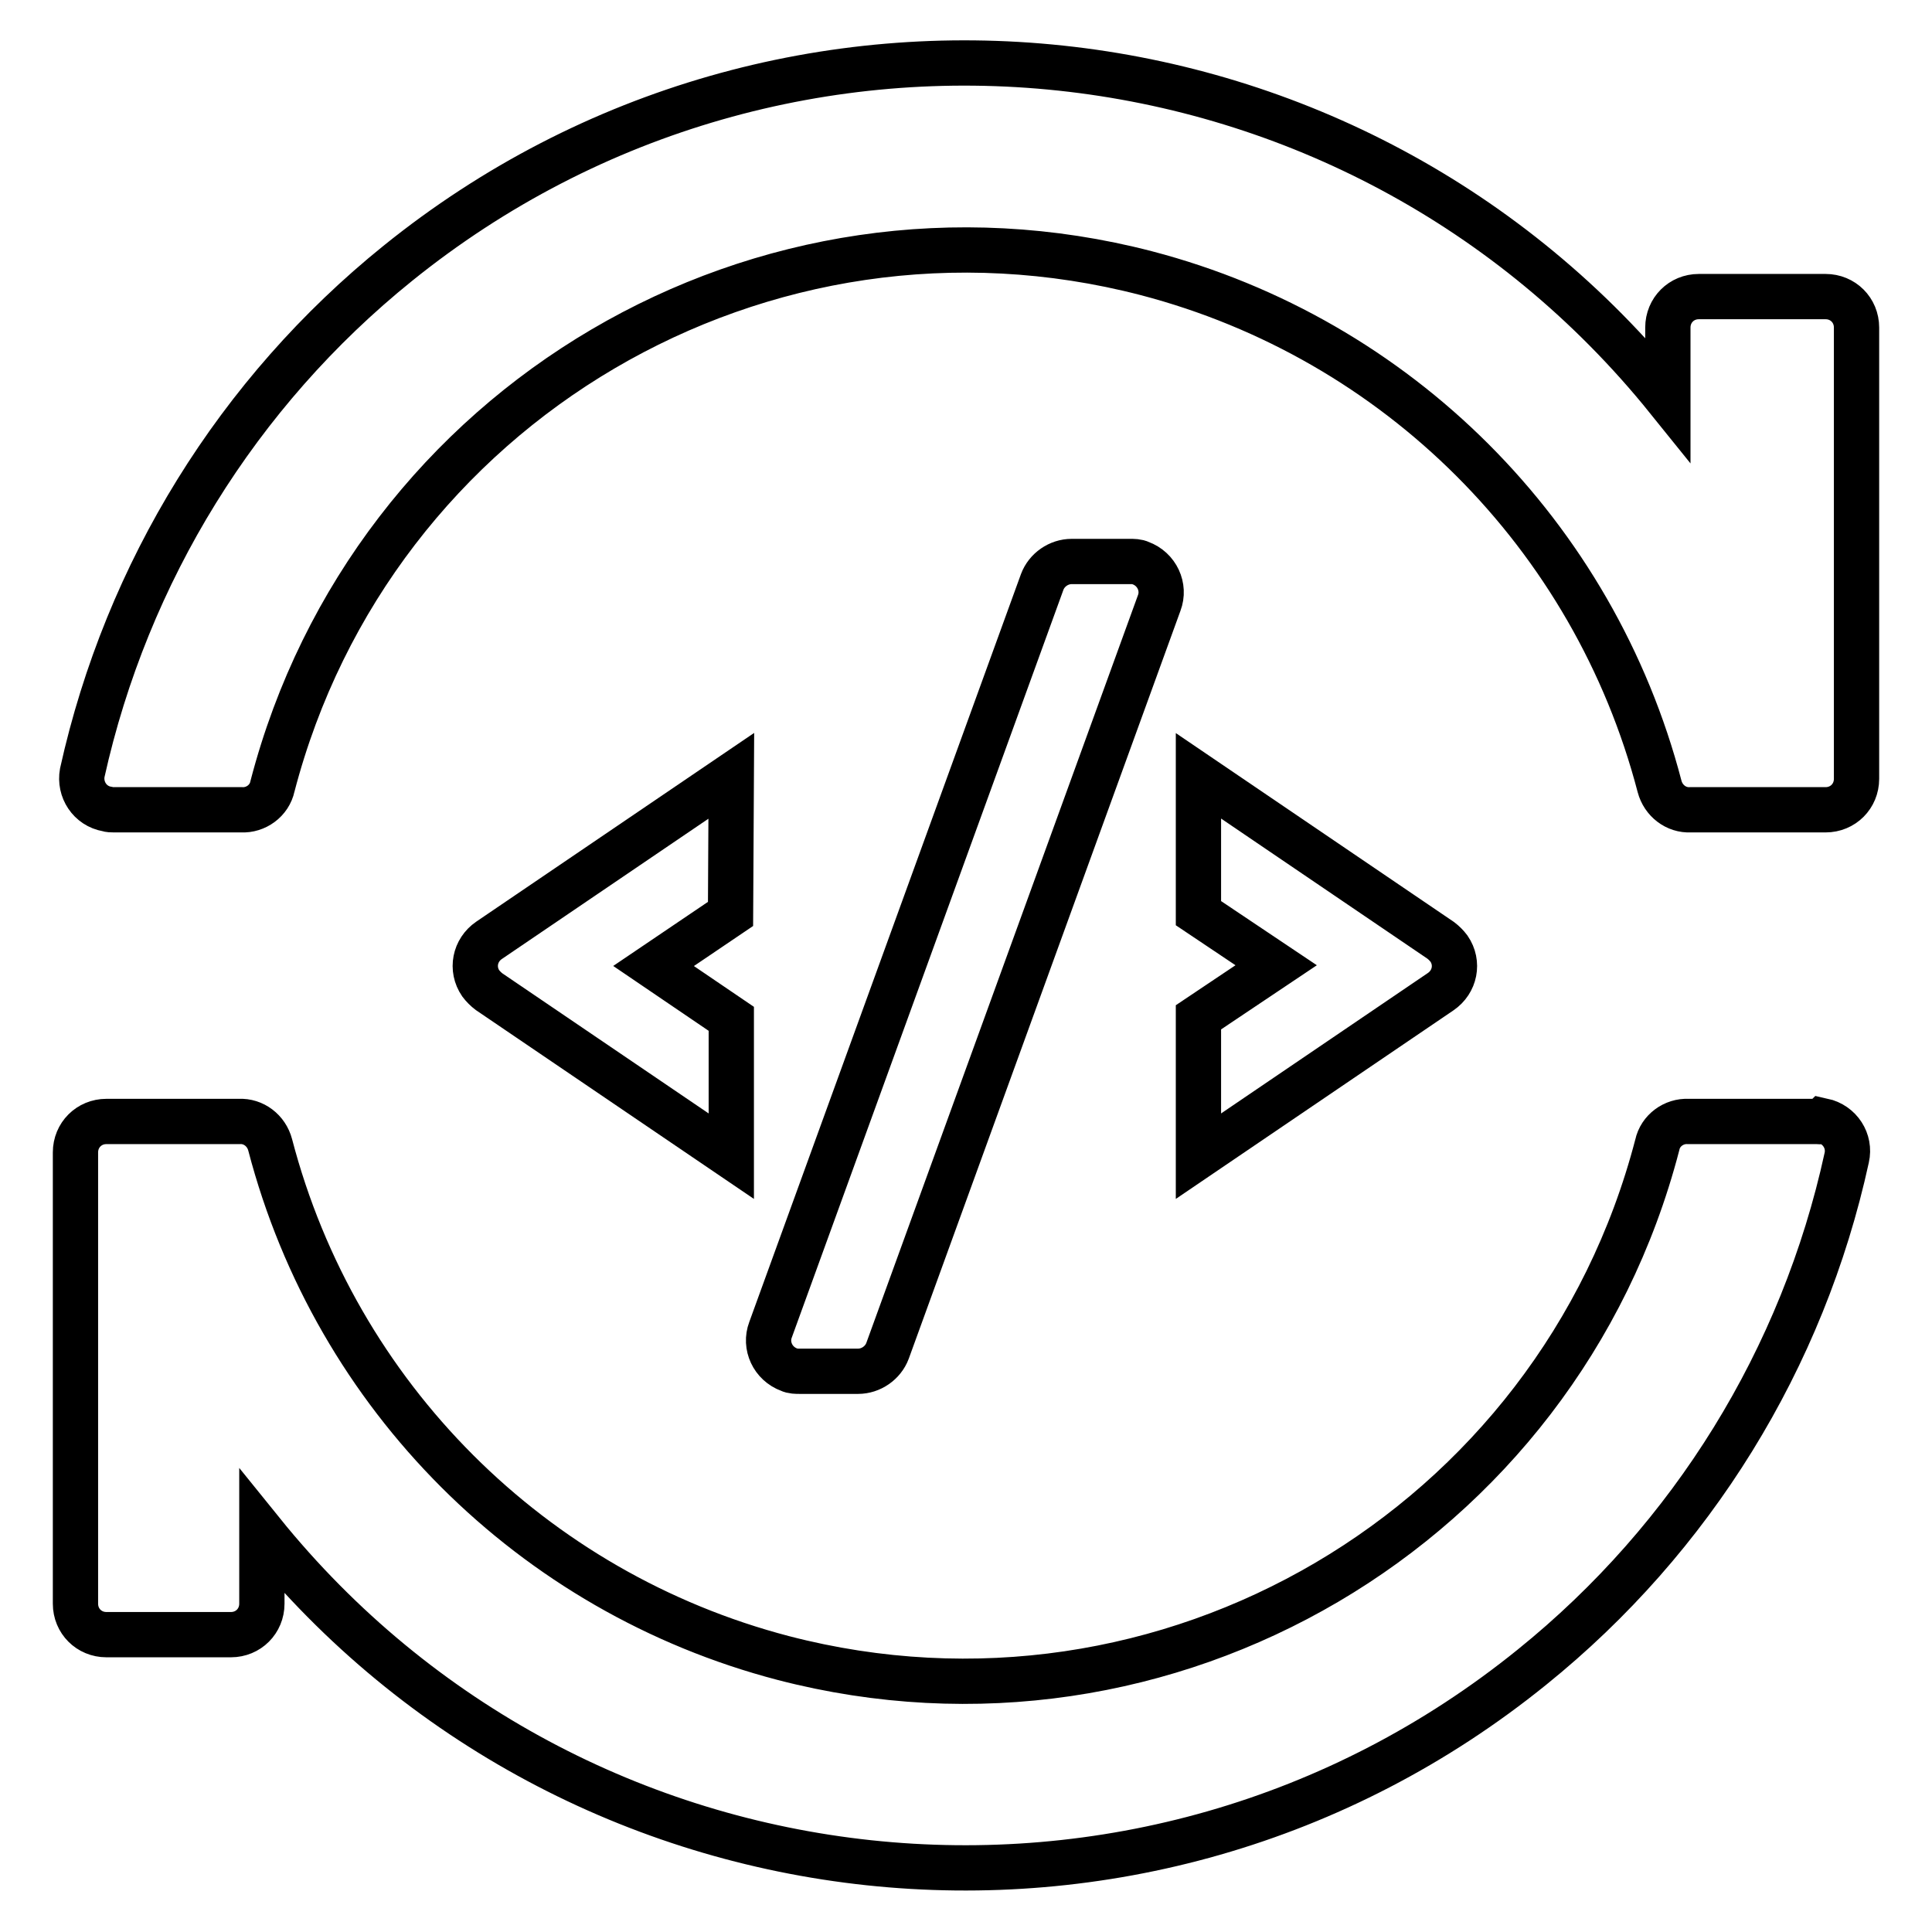 <?xml version="1.0" encoding="utf-8"?>
<!-- Svg Vector Icons : http://www.onlinewebfonts.com/icon -->
<!DOCTYPE svg PUBLIC "-//W3C//DTD SVG 1.1//EN" "http://www.w3.org/Graphics/SVG/1.1/DTD/svg11.dtd">
<svg version="1.1" xmlns="http://www.w3.org/2000/svg" xmlns:xlink="http://www.w3.org/1999/xlink" x="0px" y="0px" viewBox="0 0 256 256" enable-background="new 0 0 256 256" xml:space="preserve">
<g> <path stroke-width="6" fill-opacity="0" stroke="#000000"  d="M241.6,39.3h-16.5c-2.3,0-4.1,1.8-4.1,4.1v9.5C179.5,1.4,104.1-6.6,52.7,34.9C31.5,52,16.8,75.8,10.9,102.4 c-0.4,2.2,1,4.4,3.3,4.8c0.3,0.1,0.6,0.1,0.9,0.1H32c1.9,0.1,3.7-1.2,4.1-3.1c13.2-50.7,65-81.2,115.8-68c33.3,8.7,59.3,34.7,68,68 c0.5,1.9,2.2,3.2,4.1,3.1h17.9c2.3,0,4.1-1.8,4.1-4.1V43.4c0-2.3-1.8-4.1-4.1-4.1C241.8,39.3,241.7,39.3,241.6,39.3z M240.7,148.6 h-17c-1.9-0.1-3.7,1.2-4.1,3.1c-13.2,50.7-65,81.2-115.8,68c-33.3-8.7-59.3-34.7-68-68c-0.5-1.9-2.2-3.2-4.1-3.1H14.1 c-2.3,0-4.1,1.8-4.1,4.1v59.8c0,2.3,1.8,4.1,4.1,4.1h16.5c2.3,0,4.1-1.8,4.1-4.1v-9.5c41.5,51.4,116.9,59.5,168.3,17.9 c21.2-17.1,35.9-40.9,41.7-67.5c0.5-2.2-0.9-4.4-3.2-4.9C241.3,148.7,241,148.6,240.7,148.6z"/> <path stroke-width="6" fill-opacity="0" stroke="#000000"  d="M96.9,102.8l-32.1,21.8c-1.9,1.3-2.4,3.8-1.1,5.7c0.3,0.4,0.7,0.8,1.1,1.1l32.1,21.8v-18.2L86.6,128 l10.2-6.9L96.9,102.8z M158.8,153.2l32.1-21.8c1.9-1.3,2.4-3.8,1.1-5.7c-0.3-0.4-0.7-0.8-1.1-1.1l-32.1-21.8v18.2l10.3,6.9 l-10.3,6.9V153.2z M113.7,181.7c1.7,0,3.3-1.1,3.9-2.7l36-99.1c0.8-2.1-0.3-4.5-2.5-5.3c-0.4-0.2-0.9-0.2-1.4-0.2H142 c-1.7,0-3.3,1.1-3.9,2.7l-36,99.1c-0.8,2.1,0.3,4.5,2.5,5.3c0.4,0.2,0.9,0.2,1.4,0.2H113.7z"/></g>
</svg>